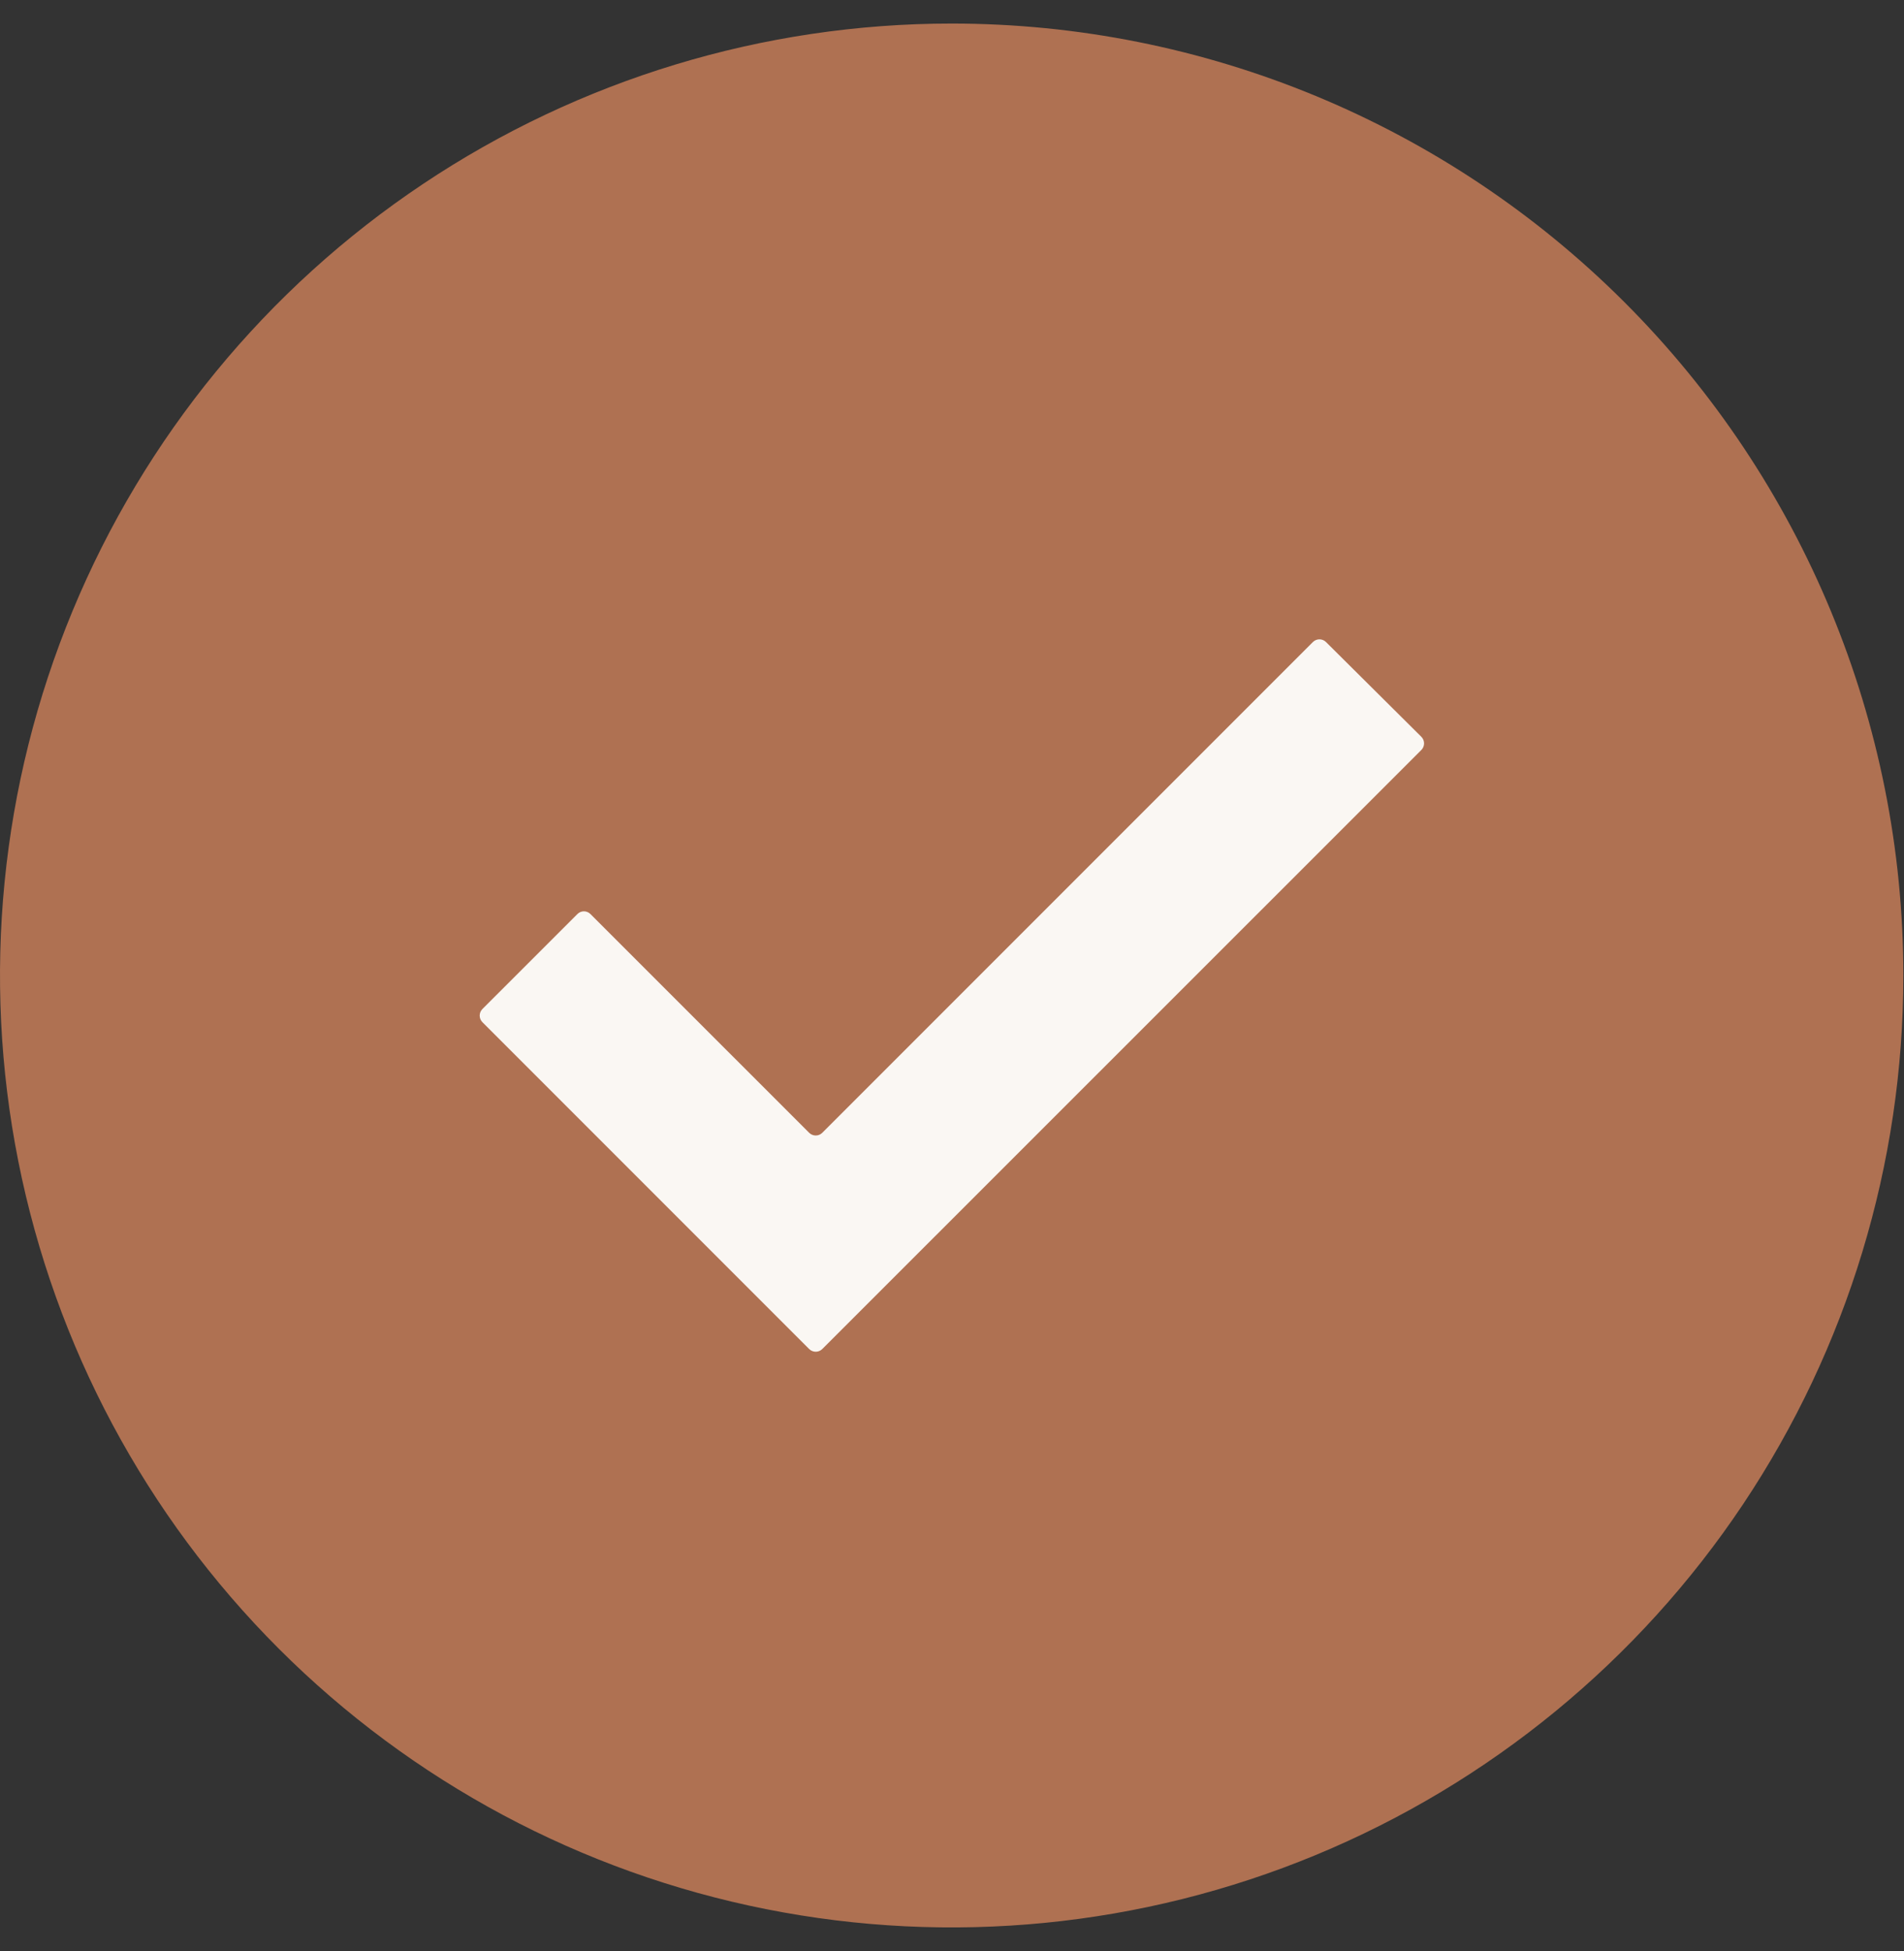 <?xml version="1.0" encoding="UTF-8"?> <svg xmlns="http://www.w3.org/2000/svg" width="41" height="42" viewBox="0 0 41 42" fill="none"><rect x="0" y="0" width="41" height="42" fill="#333333" stroke="none"/><circle cx="20.491" cy="21" r="14.638" fill="#FAF7F3"></circle><path d="M20.493 0.507C16.44 0.507 12.478 1.709 9.108 3.961C5.738 6.212 3.111 9.413 1.56 13.158C0.009 16.902 -0.397 21.023 0.394 24.998C1.185 28.973 3.136 32.625 6.002 35.491C8.868 38.357 12.52 40.309 16.495 41.099C20.47 41.89 24.591 41.484 28.336 39.933C32.08 38.382 35.281 35.755 37.533 32.385C39.784 29.015 40.986 25.053 40.986 21C40.986 15.565 38.827 10.352 34.984 6.509C31.141 2.666 25.928 0.507 20.493 0.507ZM17.707 29.041C17.629 29.119 17.502 29.119 17.424 29.041L10.388 22.005C10.31 21.927 10.31 21.8 10.388 21.722L12.433 19.678C12.511 19.599 12.637 19.599 12.715 19.678L17.424 24.386C17.502 24.464 17.629 24.464 17.707 24.386L28.271 13.822C28.349 13.744 28.476 13.744 28.554 13.822L30.606 15.861C30.685 15.939 30.685 16.066 30.607 16.145L17.707 29.041Z" fill="#AF7152"></path></svg> 